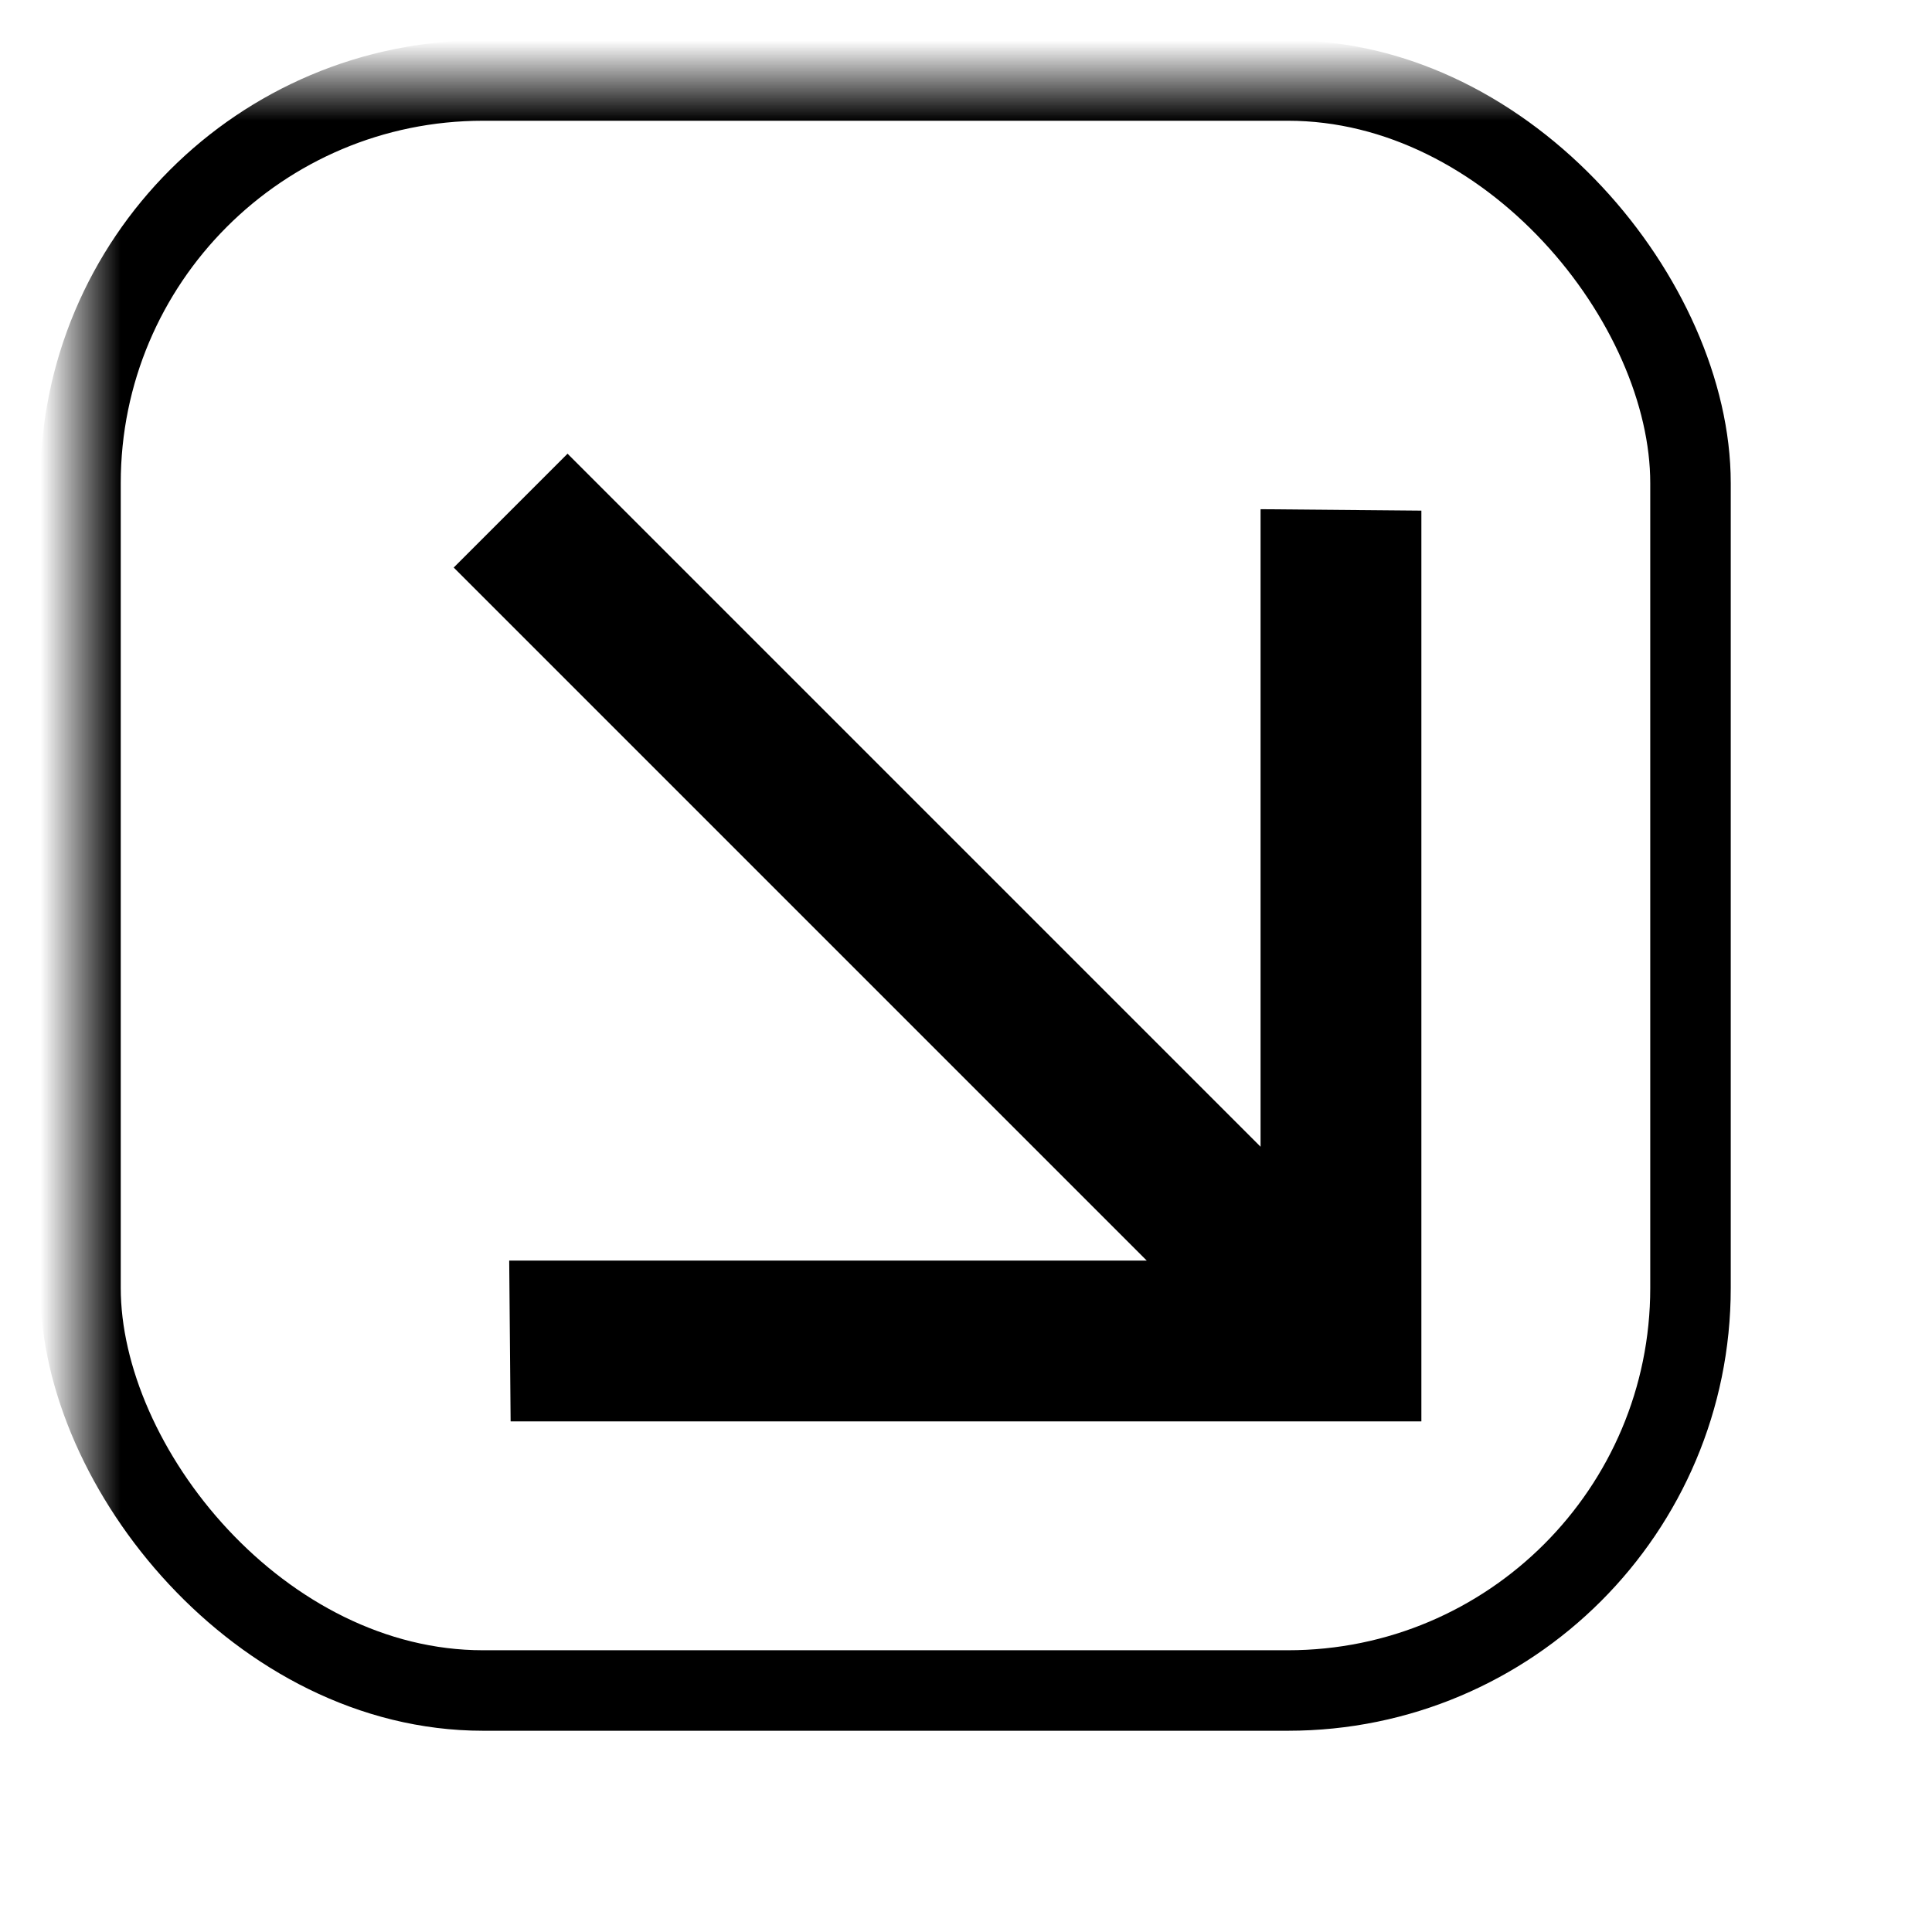 <svg xmlns="http://www.w3.org/2000/svg" height="24px" width="24px">
<defs>
<mask id="lowerright">
<rect x="0" y="0" width="24" height="24" fill="white"/>
<rect x="16" y="16" width="6" height="6" fill="black"/>
</mask>
</defs>
<g transform="translate(12 12) rotate(135) translate(-12 -12)">
<svg viewBox="0 -960 960 960" fill="black">
<path d="M440-160v-487L216-423l-56-57 320-320 320 320-56 57-224-224v487h-80Z" />
</svg></g>
<rect stroke="black" fill="none" width="20" height="20" x="1" y="1" rx="5" ry="5" mask="url(#lowerright)"/>
</svg>
